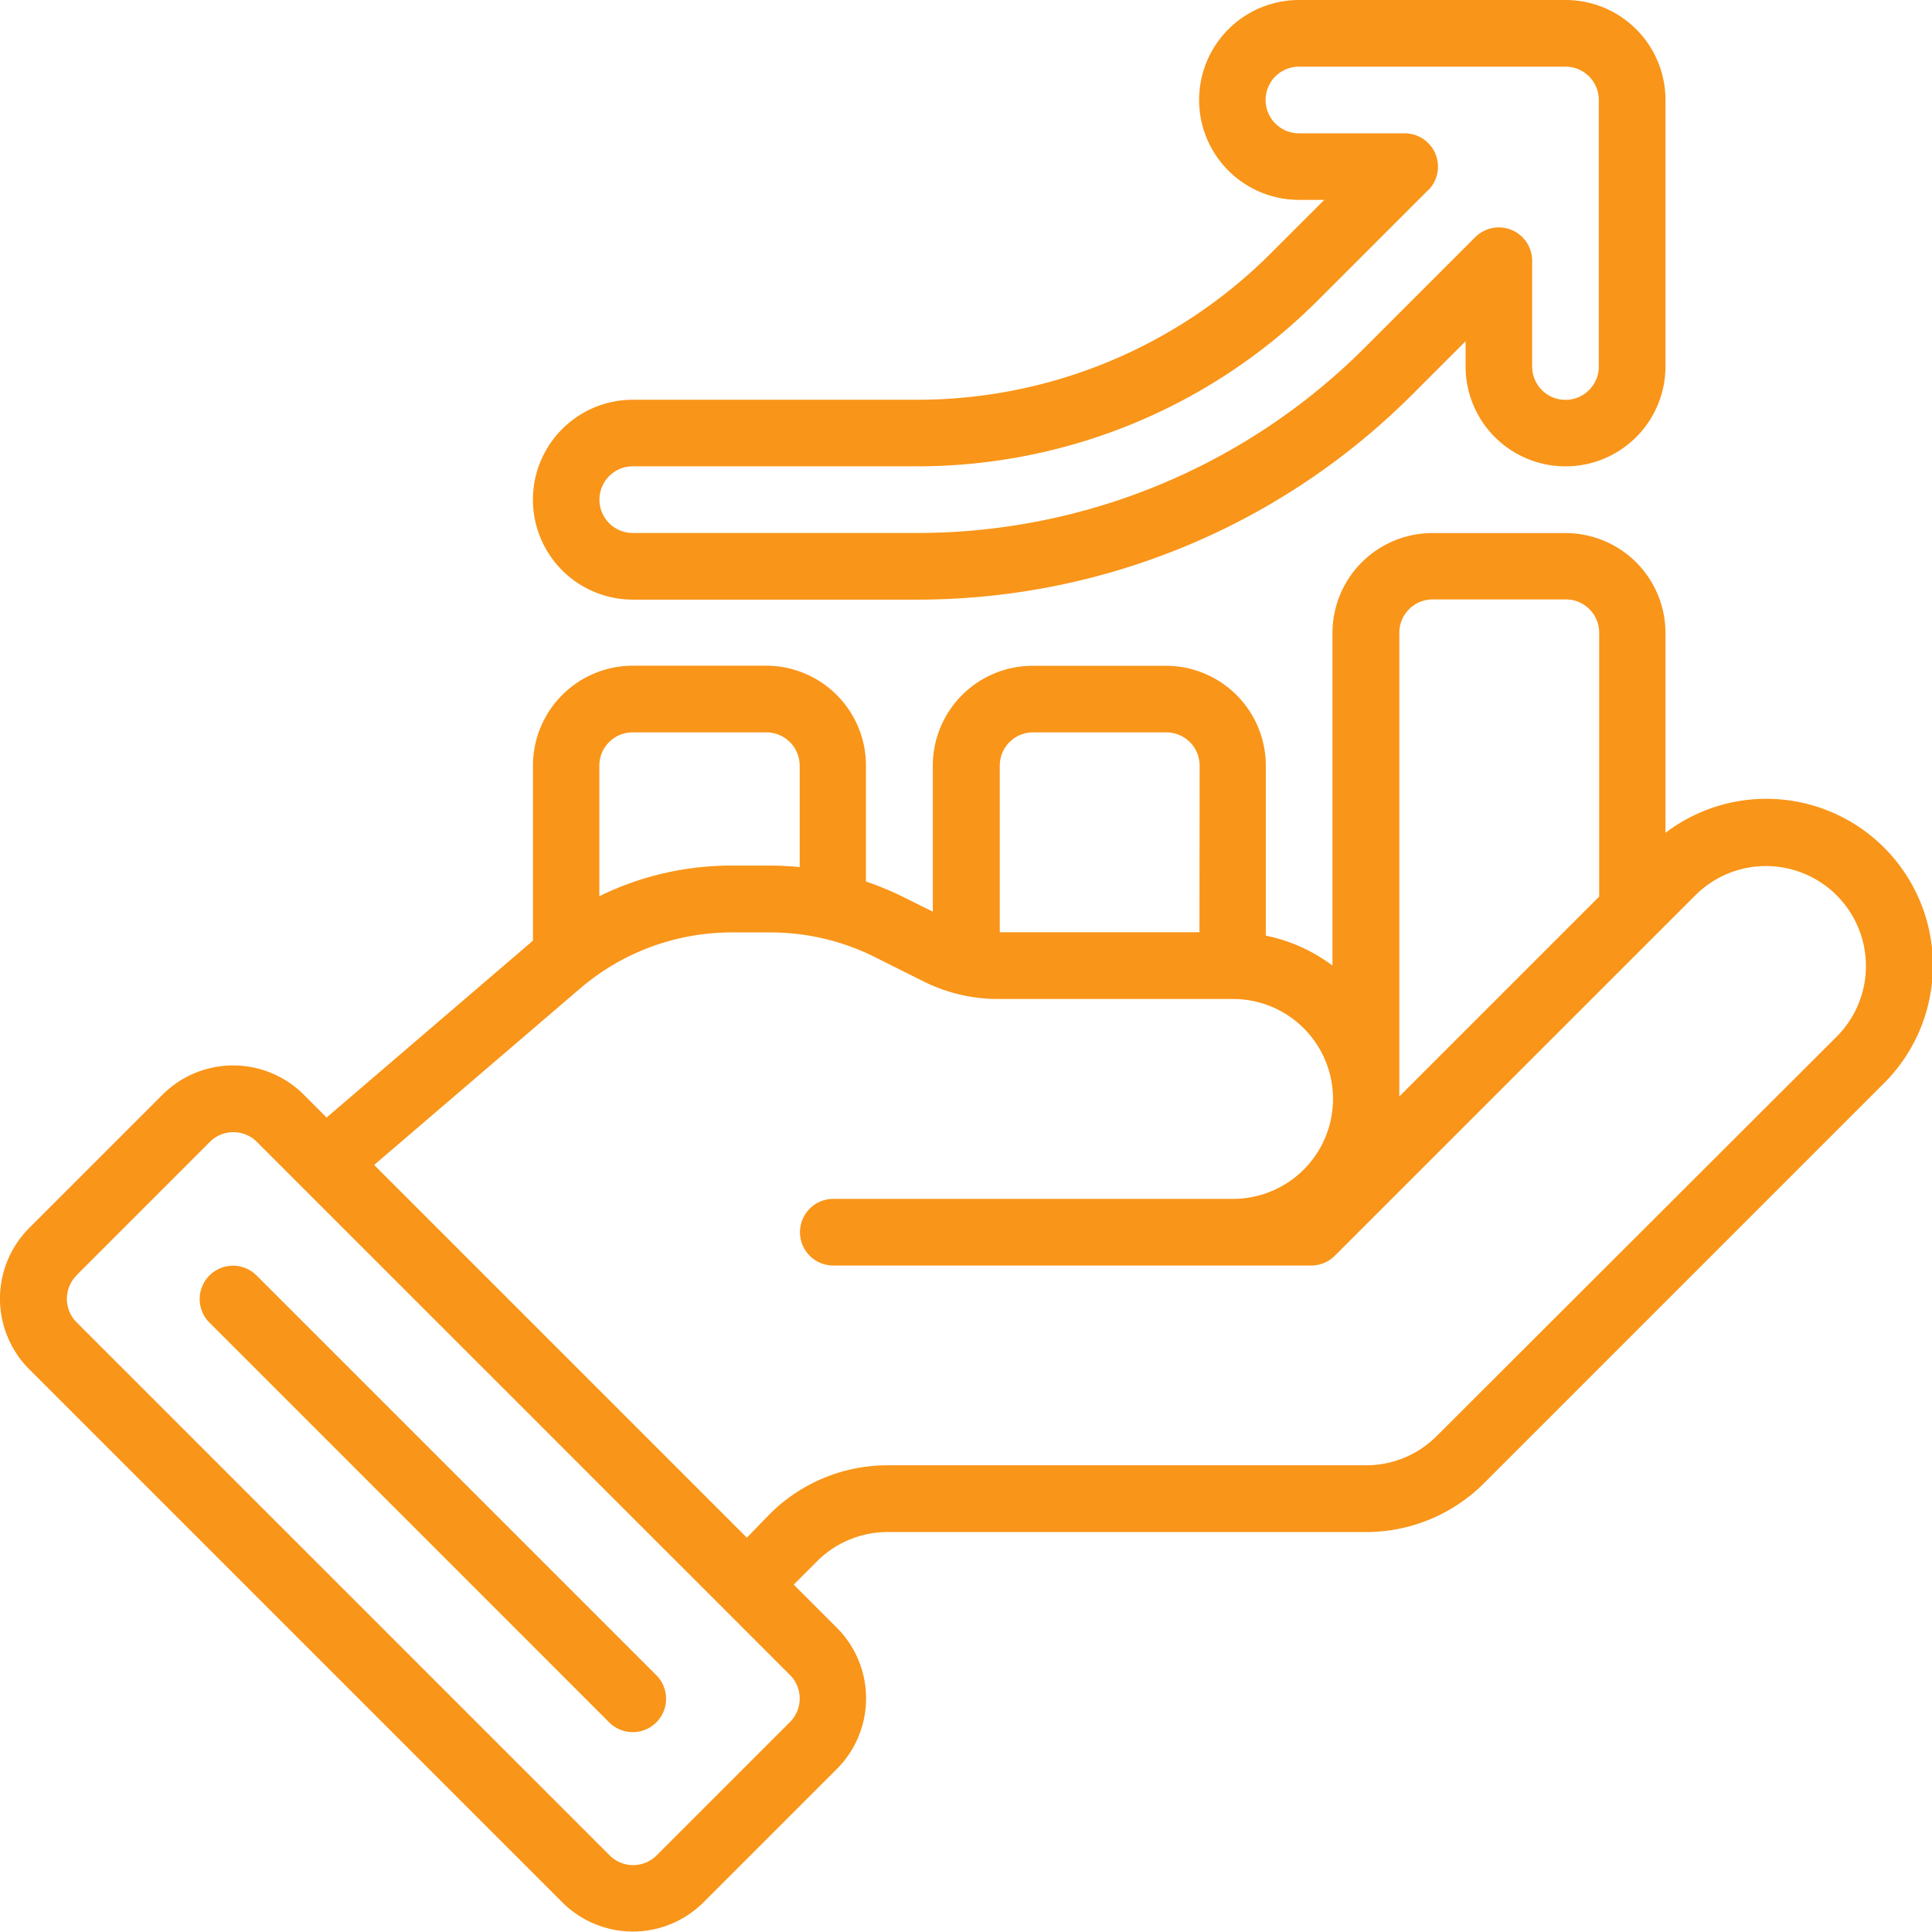 <svg xmlns="http://www.w3.org/2000/svg" width="19.999" height="20" viewBox="0 0 19.999 20">
  <g id="Group_33793" data-name="Group 33793" transform="translate(-18.001 -32)">
    <g id="Group_33747" data-name="Group 33747" transform="translate(18.001 32)">
      <path id="Path_25242" data-name="Path 25242" d="M148.853,359.346l4.138,4.138a.345.345,0,0,0,.488-.488l-4.138-4.138a.345.345,0,1,0-.488.488Z" transform="translate(-146.685 -345.655)" fill="#f99519" fill-rule="evenodd"/>
      <path id="Path_25243" data-name="Path 25243" d="M244.436,28.319l-.554.554a5.173,5.173,0,0,1-3.657,1.515h-2.946a1.034,1.034,0,1,0,0,2.069h2.946a7.24,7.24,0,0,0,5.12-2.121l.554-.554v.261a1.034,1.034,0,0,0,2.069,0V27.284a1.034,1.034,0,0,0-1.034-1.034h-2.759a1.034,1.034,0,0,0,0,2.069Zm1.076-.1a.345.345,0,0,0-.244-.589h-1.094a.345.345,0,1,1,0-.69h2.759a.345.345,0,0,1,.345.345v2.759a.345.345,0,1,1-.69,0V28.949a.345.345,0,0,0-.589-.244l-1.143,1.143a6.551,6.551,0,0,1-4.632,1.919h-2.946a.345.345,0,1,1,0-.69h2.946a5.862,5.862,0,0,0,4.145-1.717l1.143-1.143Z" transform="translate(-230.728 -26.25)" fill="#f99519" fill-rule="evenodd"/>
      <path id="Path_25244" data-name="Path 25244" d="M110.044,170.732v-3.448a1.035,1.035,0,0,1,1.034-1.034h1.379a1.035,1.035,0,0,1,1.034,1.034v2.069a1.724,1.724,0,0,1,2.254,2.6l-4.138,4.138a1.726,1.726,0,0,1-1.219.5h-4.946a1.033,1.033,0,0,0-.731.3l-.244.244.446.446a1.034,1.034,0,0,1,0,1.463l-1.379,1.379a1.034,1.034,0,0,1-1.463,0l-5.517-5.517a1.034,1.034,0,0,1,0-1.463l1.379-1.379a1.034,1.034,0,0,1,1.463,0l.236.236,2.136-1.831v-1.812a1.034,1.034,0,0,1,1.034-1.034h1.379a1.034,1.034,0,0,1,1.034,1.034v1.2a3.117,3.117,0,0,1,.392.163l.3.149v-1.511a1.034,1.034,0,0,1,1.034-1.034h1.379a1.034,1.034,0,0,1,1.034,1.034v1.759a1.724,1.724,0,0,1,.69.31Zm-13,3.2,1.379-1.379a.344.344,0,0,1,.488,0l5.517,5.517a.345.345,0,0,1,0,.488l-1.379,1.379a.344.344,0,0,1-.488,0l-5.517-5.517A.344.344,0,0,1,97.041,173.937Zm6.938,2.717-3.858-3.858,2.131-1.826a2.413,2.413,0,0,1,1.571-.581h.4a2.419,2.419,0,0,1,1.079.254l.506.253a1.722,1.722,0,0,0,.771.182h2.433a1.034,1.034,0,0,1,0,2.069h-4.138a.345.345,0,1,0,0,.69h4.946a.344.344,0,0,0,.244-.1L113.8,170a1.034,1.034,0,0,1,1.463,1.463L111.12,175.6a1.033,1.033,0,0,1-.731.3h-4.946a1.725,1.725,0,0,0-1.219.5Zm8.823-6.636-2.069,2.069v-4.8a.345.345,0,0,1,.345-.345h1.379a.345.345,0,0,1,.345.345Zm-4.138.369H106.6v-1.724a.345.345,0,0,1,.345-.345h1.379a.345.345,0,0,1,.345.345Zm-4.138-.674v-1.05a.345.345,0,0,0-.345-.345H102.8a.345.345,0,0,0-.345.345v1.351a3.1,3.1,0,0,1,1.365-.317h.4c.1,0,.2.005.306.015Z" transform="translate(-96.251 -160.732)" fill="#f99519" fill-rule="evenodd"/>
    </g>
  </g>
</svg>
